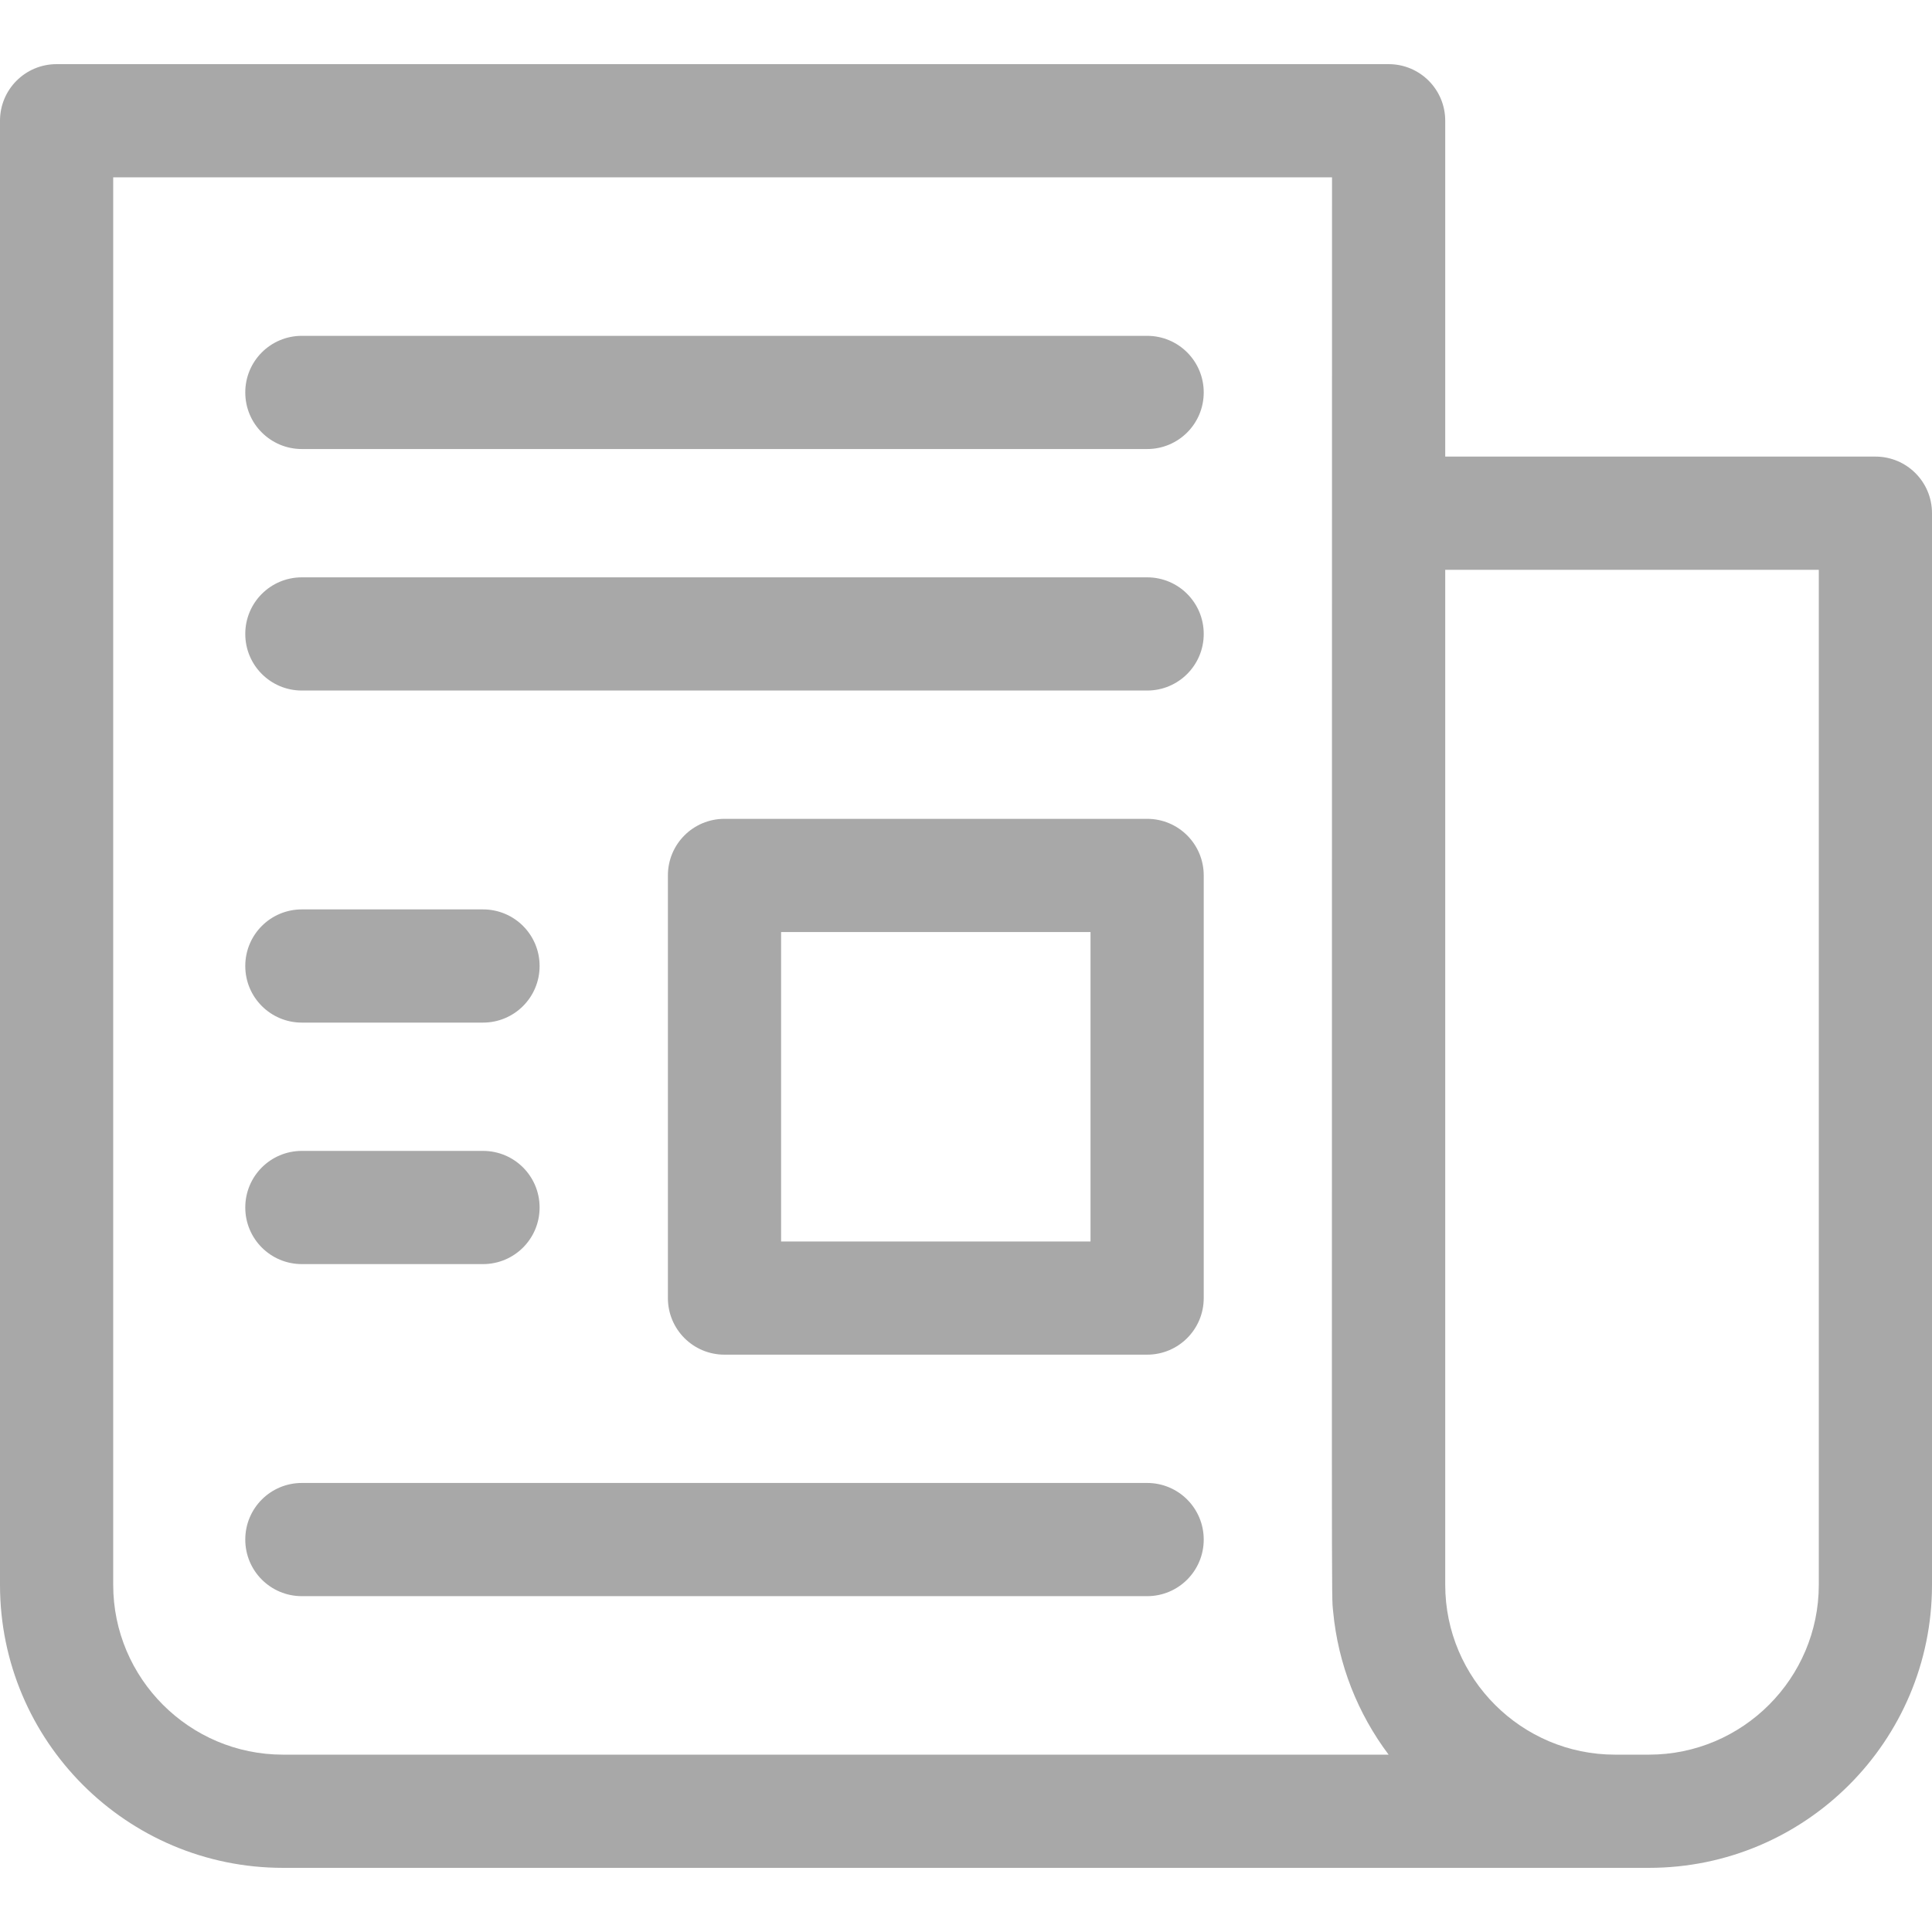 <?xml version="1.0" encoding="utf-8"?>
<!-- Generator: Adobe Illustrator 22.1.0, SVG Export Plug-In . SVG Version: 6.00 Build 0)  -->
<svg version="1.1" id="Capa_1" xmlns="http://www.w3.org/2000/svg" xmlns:xlink="http://www.w3.org/1999/xlink" x="0px" y="0px"
	 width="512px" height="512px" viewBox="0 0 512 512" style="enable-background:new 0 0 512 512;" xml:space="preserve">
<style type="text/css">
	.st0{fill:#A8A8A8;}
</style>
<g>
	<path class="st0" d="M497,121H383V32c0-8.3-6.7-15-15-15H15C6.7,17,0,23.7,0,32v388c0,41.4,33.6,75,75,75h362c41.4,0,75-33.6,75-75
		V136C512,127.7,505.3,121,497,121z M75,465c-24.8,0-45-20.2-45-45V47h323c0,396.5-0.2,374.4,0.3,380.1c1.3,13.9,6.5,27,14.7,37.9
		H75z M482,420c0,24.8-20.2,45-45,45c-3.4,0-5.7,0-9,0c-24.8,0-45-20.2-45-45V151h99V420z"/>
	<path class="st0" d="M304,89H80c-8.3,0-15,6.7-15,15s6.7,15,15,15h224c8.3,0,15-6.7,15-15S312.3,89,304,89z"/>
	<path class="st0" d="M304,153H80c-8.3,0-15,6.7-15,15s6.7,15,15,15h224c8.3,0,15-6.7,15-15S312.3,153,304,153z"/>
	<path class="st0" d="M304,393H80c-8.3,0-15,6.7-15,15s6.7,15,15,15h224c8.3,0,15-6.7,15-15S312.3,393,304,393z"/>
	<path class="st0" d="M304,217H192c-8.3,0-15,6.7-15,15v112c0,8.3,6.7,15,15,15h112c8.3,0,15-6.7,15-15V232
		C319,223.7,312.3,217,304,217z M289,329h-82v-82h82V329z"/>
	<path class="st0" d="M80,271h48c8.3,0,15-6.7,15-15s-6.7-15-15-15H80c-8.3,0-15,6.7-15,15S71.7,271,80,271z"/>
	<path class="st0" d="M80,335h48c8.3,0,15-6.7,15-15s-6.7-15-15-15H80c-8.3,0-15,6.7-15,15S71.7,335,80,335z"/>
</g>
</svg>
